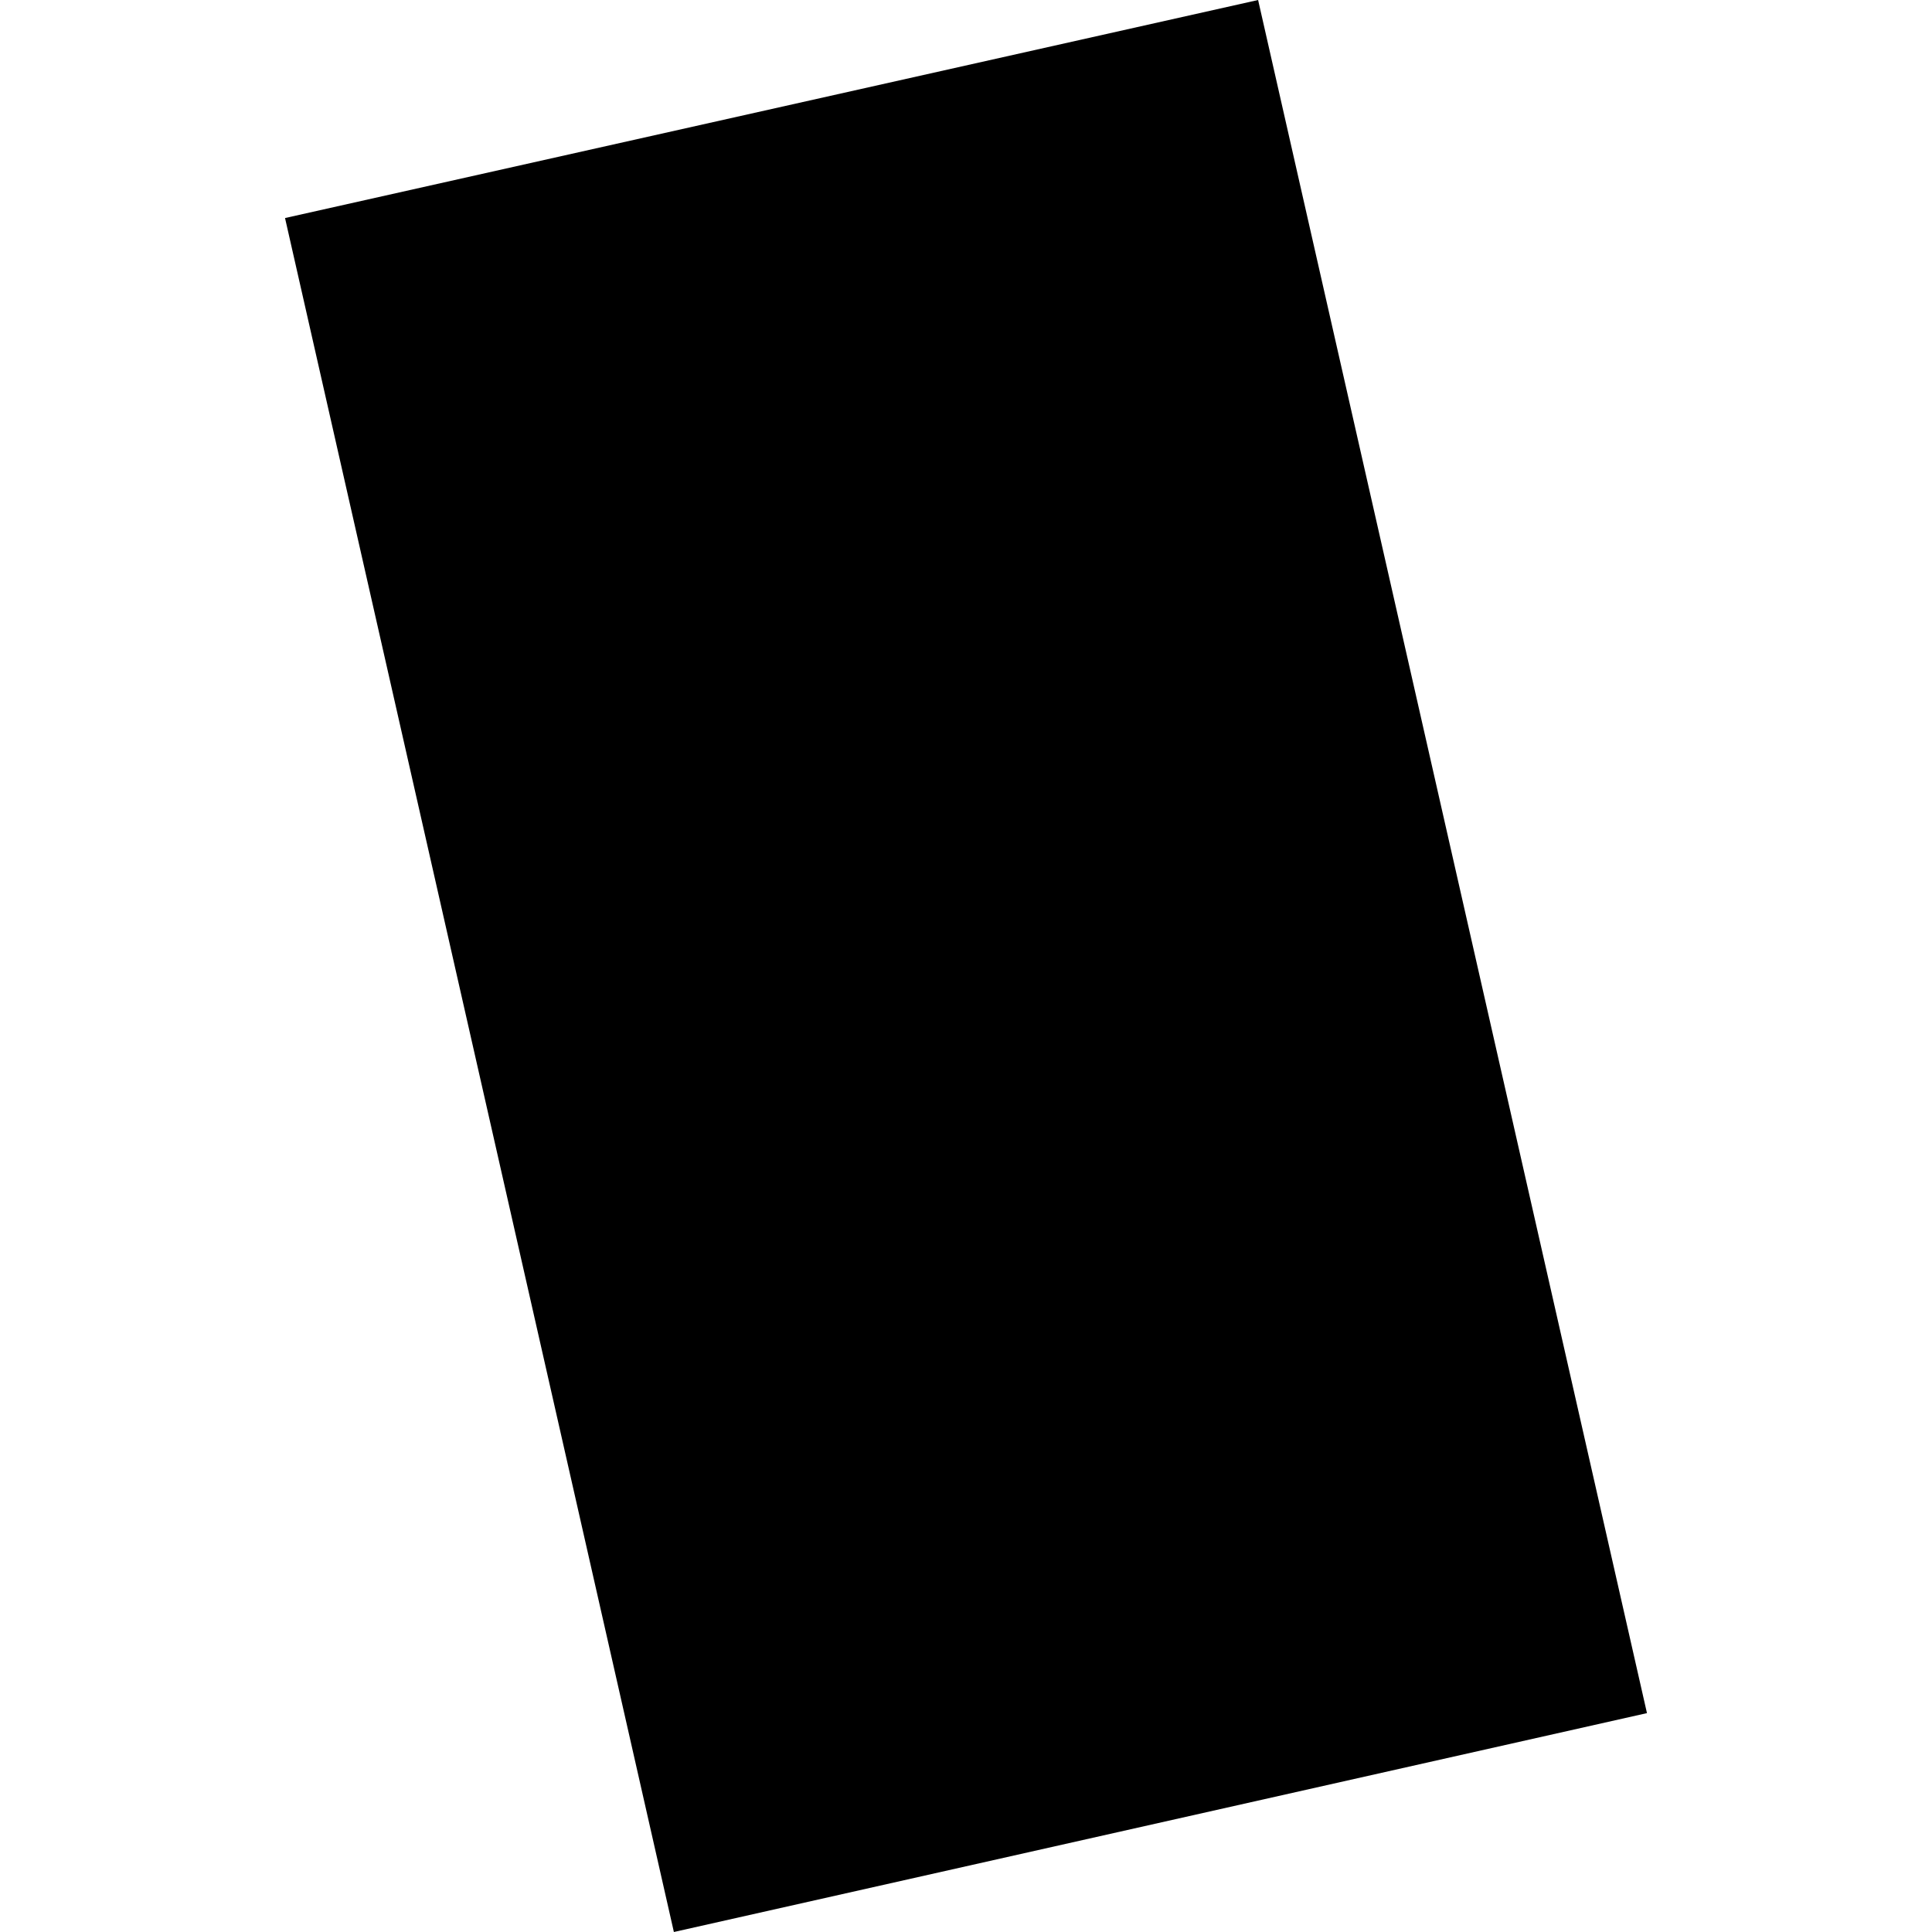 <?xml version="1.0" encoding="utf-8" standalone="no"?>
<!DOCTYPE svg PUBLIC "-//W3C//DTD SVG 1.1//EN"
  "http://www.w3.org/Graphics/SVG/1.1/DTD/svg11.dtd">
<!-- Created with matplotlib (https://matplotlib.org/) -->
<svg height="288pt" version="1.1" viewBox="0 0 288 288" width="288pt" xmlns="http://www.w3.org/2000/svg" xmlns:xlink="http://www.w3.org/1999/xlink">
 <defs>
  <style type="text/css">
*{stroke-linecap:butt;stroke-linejoin:round;}
  </style>
 </defs>
 <g id="figure_1">
  <g id="patch_1">
   <path d="M 0 288 
L 288 288 
L 288 0 
L 0 0 
z
" style="fill:none;opacity:0;"/>
  </g>
  <g id="axes_1">
   <g id="PatchCollection_1">
    <path clip-path="url(#p733f56c9d1)" d="M 100.454 288 
L 245.511 255.372 
L 187.544 -0 
L 42.489 32.502 
L 100.454 288 
"/>
   </g>
  </g>
 </g>
 <defs>
  <clipPath id="p733f56c9d1">
   <rect height="288" width="203.022" x="42.489" y="0"/>
  </clipPath>
 </defs>
</svg>
